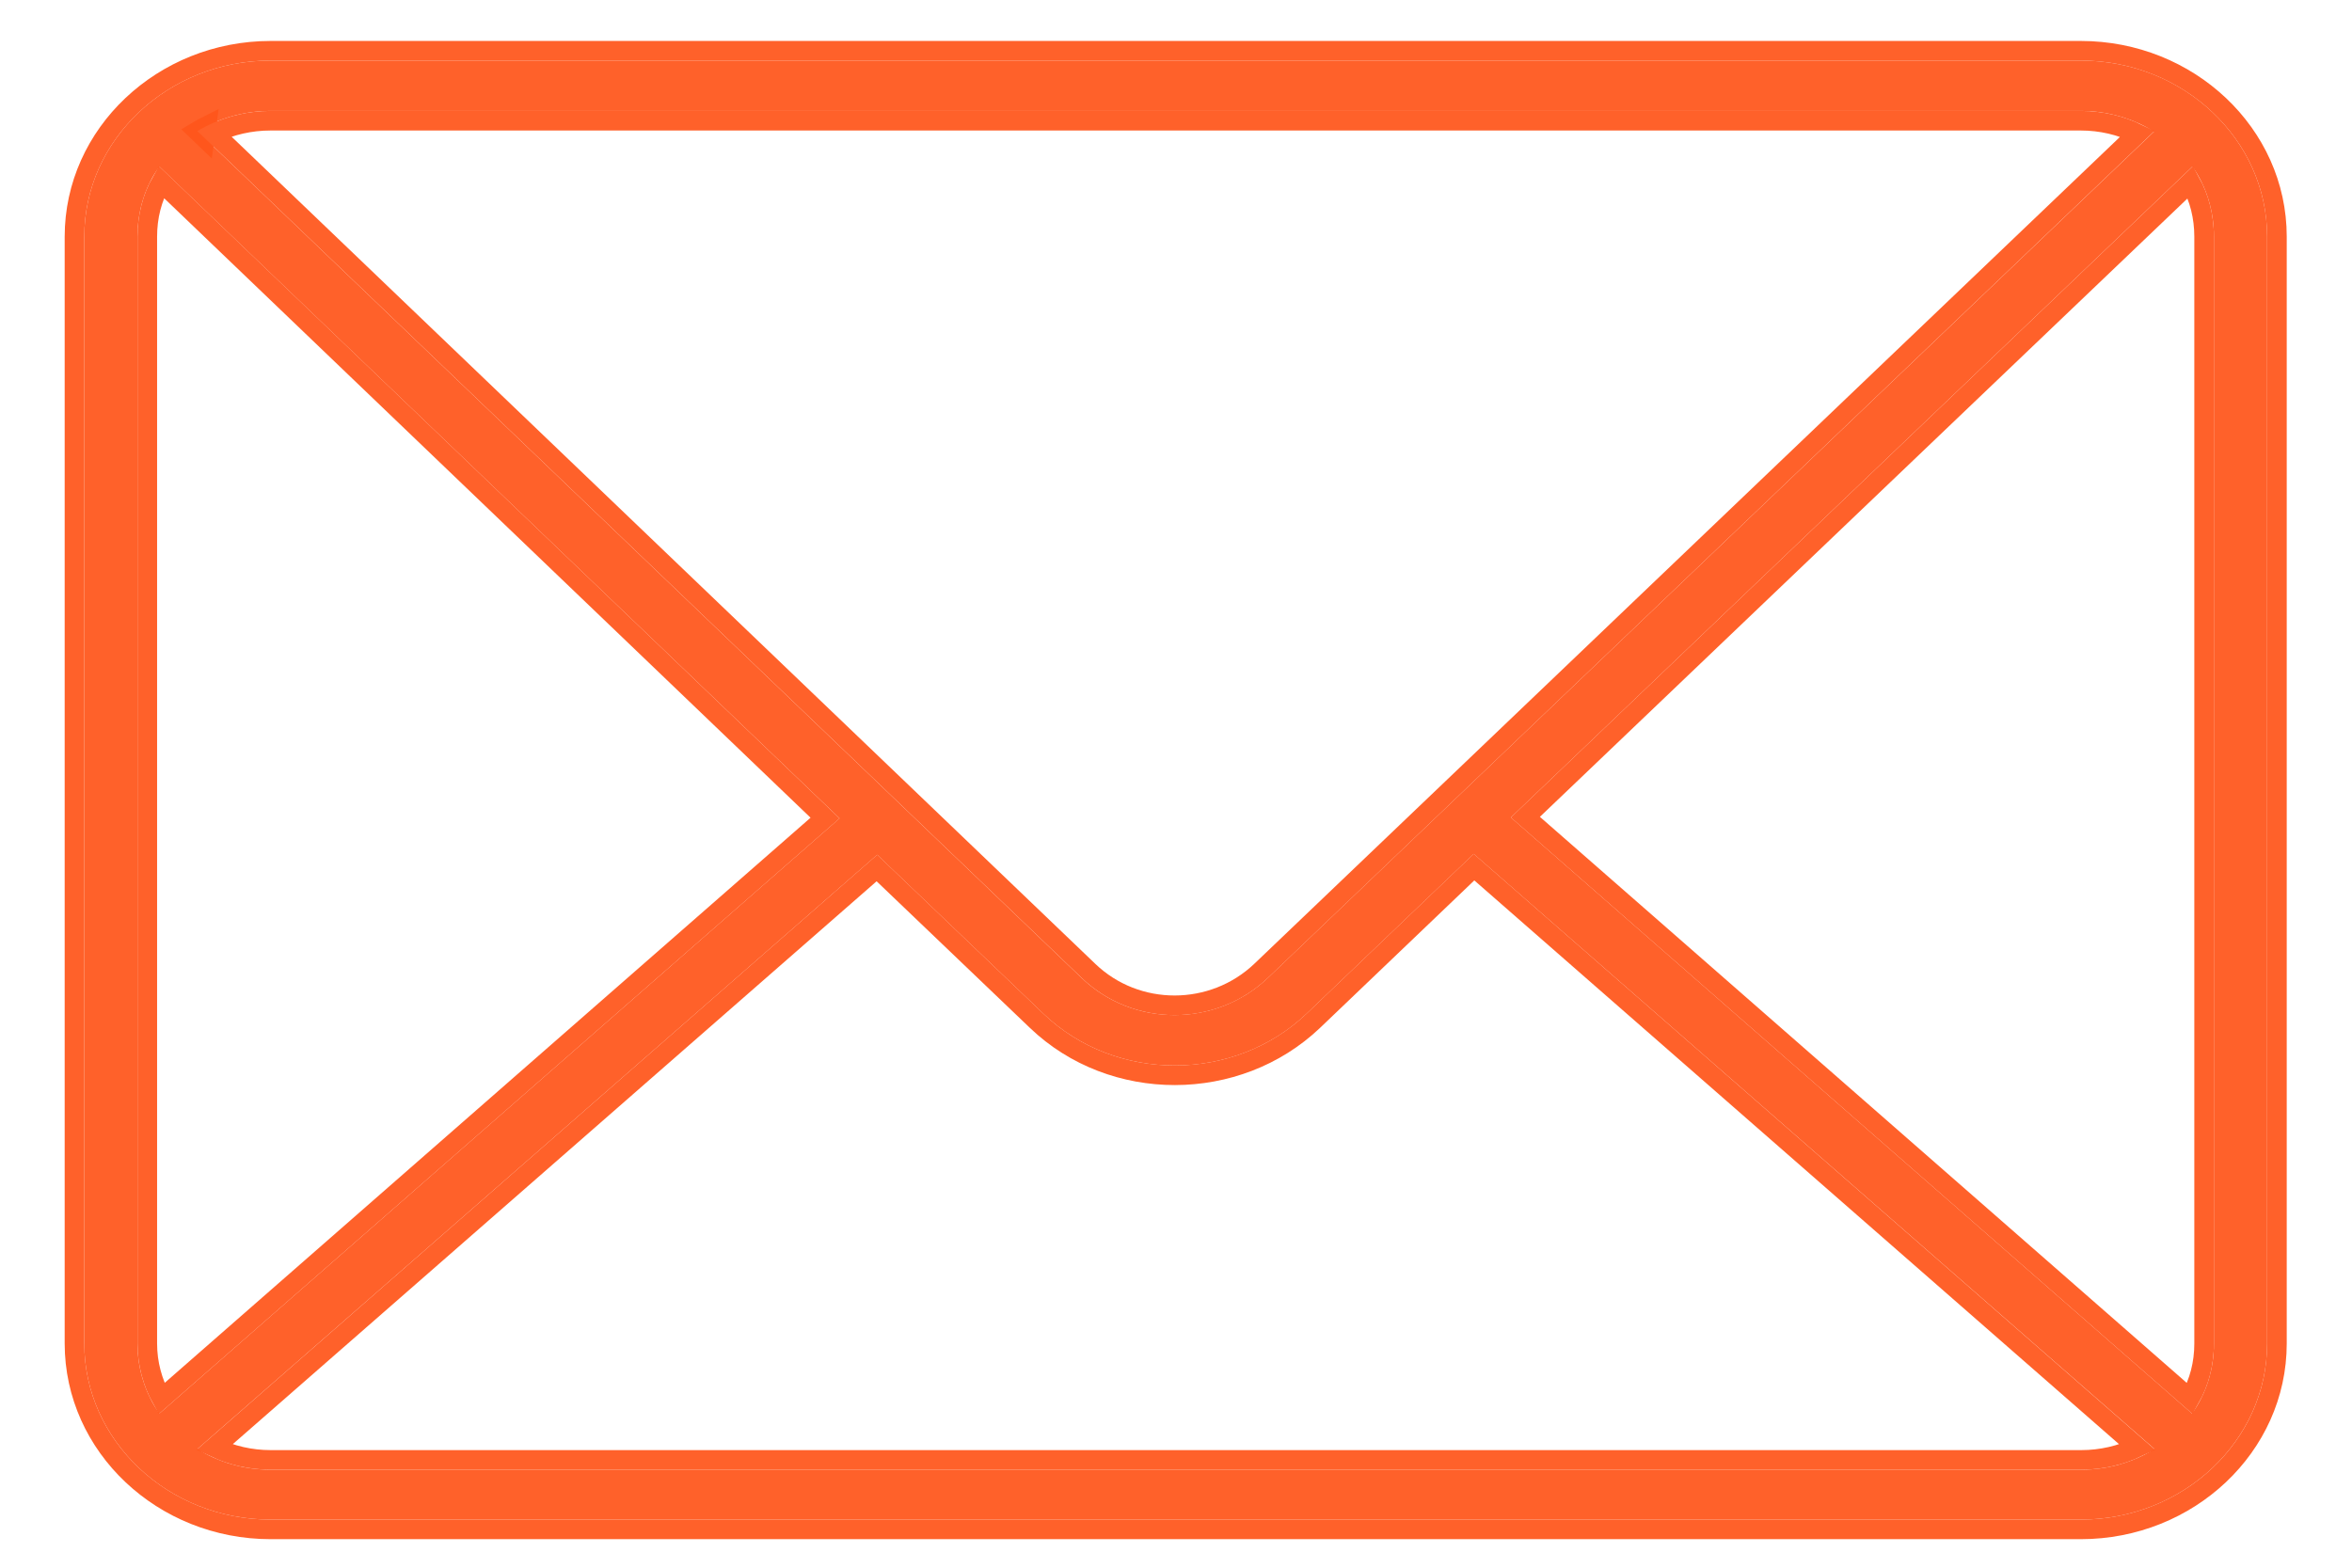 <svg width="24" height="16" viewBox="0 0 24 16" fill="none" xmlns="http://www.w3.org/2000/svg">
<path d="M2.761 0.618C1.713 0.618 0.86 1.425 0.86 2.415V13.712C0.86 14.702 1.713 15.509 2.761 15.509H21.233C22.28 15.509 23.134 14.702 23.134 13.712V2.415C23.134 1.425 22.28 0.618 21.233 0.618H2.761ZM2.761 1.132H21.233C21.509 1.132 21.766 1.21 21.98 1.343L12.938 9.98C12.409 10.484 11.565 10.489 11.036 9.98L2.014 1.338C2.228 1.21 2.485 1.132 2.761 1.132ZM1.626 1.7L8.567 8.352L1.626 14.427C1.485 14.225 1.403 13.978 1.403 13.712V2.415C1.403 2.149 1.481 1.902 1.626 1.7ZM22.372 1.7C22.513 1.902 22.591 2.149 22.591 2.415V13.712C22.591 13.978 22.513 14.221 22.368 14.427L15.417 8.343L22.372 1.7ZM15.038 8.715L21.985 14.789C21.771 14.922 21.514 15 21.238 15H2.761C2.485 15 2.228 14.922 2.014 14.789L8.951 8.724L10.648 10.347C11.386 11.053 12.594 11.048 13.331 10.347L15.038 8.715Z" fill="#FF561B" fill-opacity="0.933"/>
<path d="M11.106 9.908L11.106 9.908L2.183 1.361C2.355 1.279 2.552 1.232 2.761 1.232H21.233C21.442 1.232 21.64 1.28 21.812 1.364L12.869 9.908C12.378 10.376 11.595 10.379 11.106 9.908ZM2.089 1.41L2.014 1.338C2.044 1.32 2.074 1.303 2.106 1.287L2.089 1.41ZM13.4 10.419L13.4 10.419L15.041 8.85L21.811 14.771C21.64 14.853 21.445 14.9 21.238 14.9H2.761C2.554 14.9 2.359 14.853 2.187 14.771L8.948 8.859L10.579 10.419C11.355 11.162 12.624 11.157 13.4 10.419ZM2.761 0.518C1.664 0.518 0.76 1.365 0.76 2.415V13.712C0.76 14.763 1.664 15.609 2.761 15.609H21.233C22.33 15.609 23.234 14.763 23.234 13.712V2.415C23.234 1.365 22.33 0.518 21.233 0.518H2.761ZM1.503 2.415C1.503 2.211 1.552 2.02 1.645 1.856L8.419 8.349L1.648 14.275C1.556 14.109 1.503 13.916 1.503 13.712V2.415ZM15.565 8.34L22.352 1.858C22.442 2.021 22.491 2.212 22.491 2.415V13.712C22.491 13.918 22.441 14.108 22.346 14.275L15.565 8.34Z" stroke="#FF561B" stroke-opacity="0.933" stroke-width="0.2"/>
</svg>
